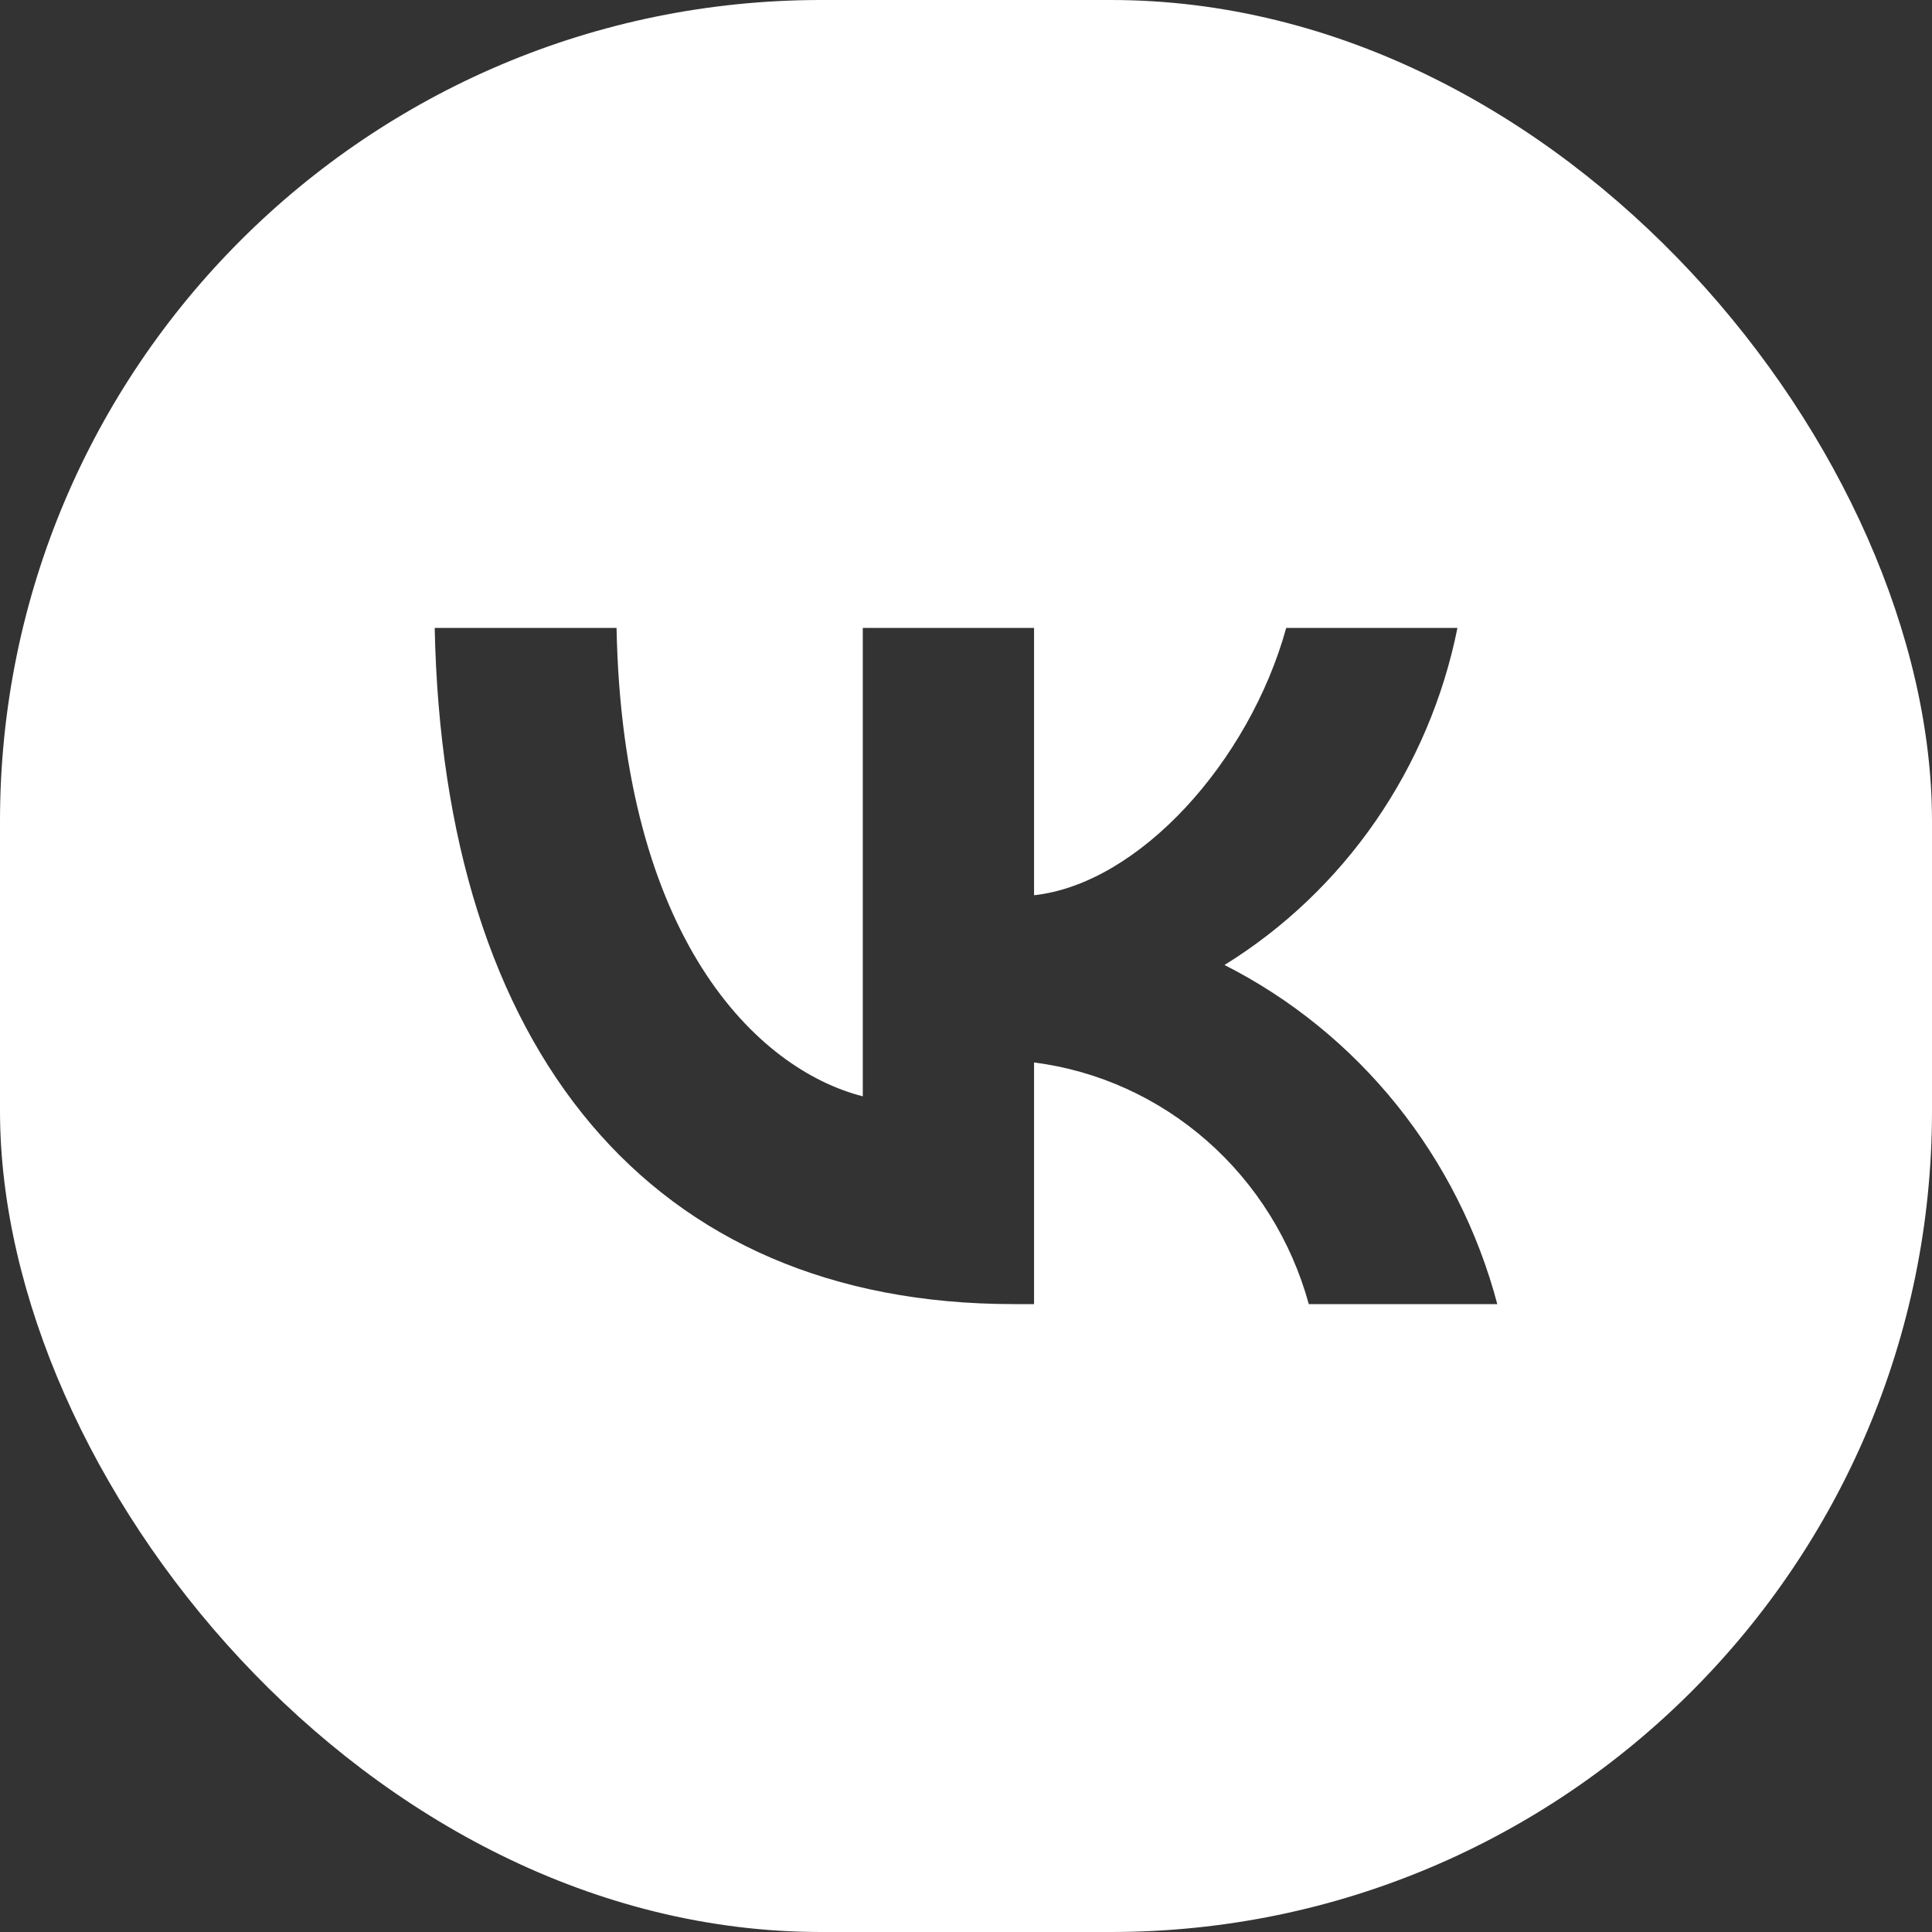 <?xml version="1.0" encoding="UTF-8"?> <svg xmlns="http://www.w3.org/2000/svg" width="40" height="40" viewBox="0 0 40 40" fill="none"><rect x="0" y="0" width="40" height="40" fill="#333333" stroke="none"/><g clip-path="url(#clip0_1069_2337)"><path fill-rule="evenodd" clip-rule="evenodd" d="M40 0H0V40H40V0ZM9 13C9.179 21.745 13.466 27 20.983 27H21.409V21.997C22.734 22.167 23.981 22.733 24.993 23.623C26.005 24.513 26.737 25.688 27.097 27H31C30.599 25.489 29.888 24.082 28.915 22.872C27.941 21.662 26.727 20.676 25.352 19.979C26.584 19.217 27.648 18.203 28.478 17.003C29.308 15.802 29.886 14.439 30.175 13H26.63C25.861 15.775 23.58 18.297 21.409 18.535V13H17.863V22.698C15.665 22.137 12.889 19.418 12.765 13H9Z" fill="white"></path></g><defs><clipPath id="clip0_1069_2337"><rect width="40" height="40" rx="17" fill="white"></rect></clipPath></defs></svg> 